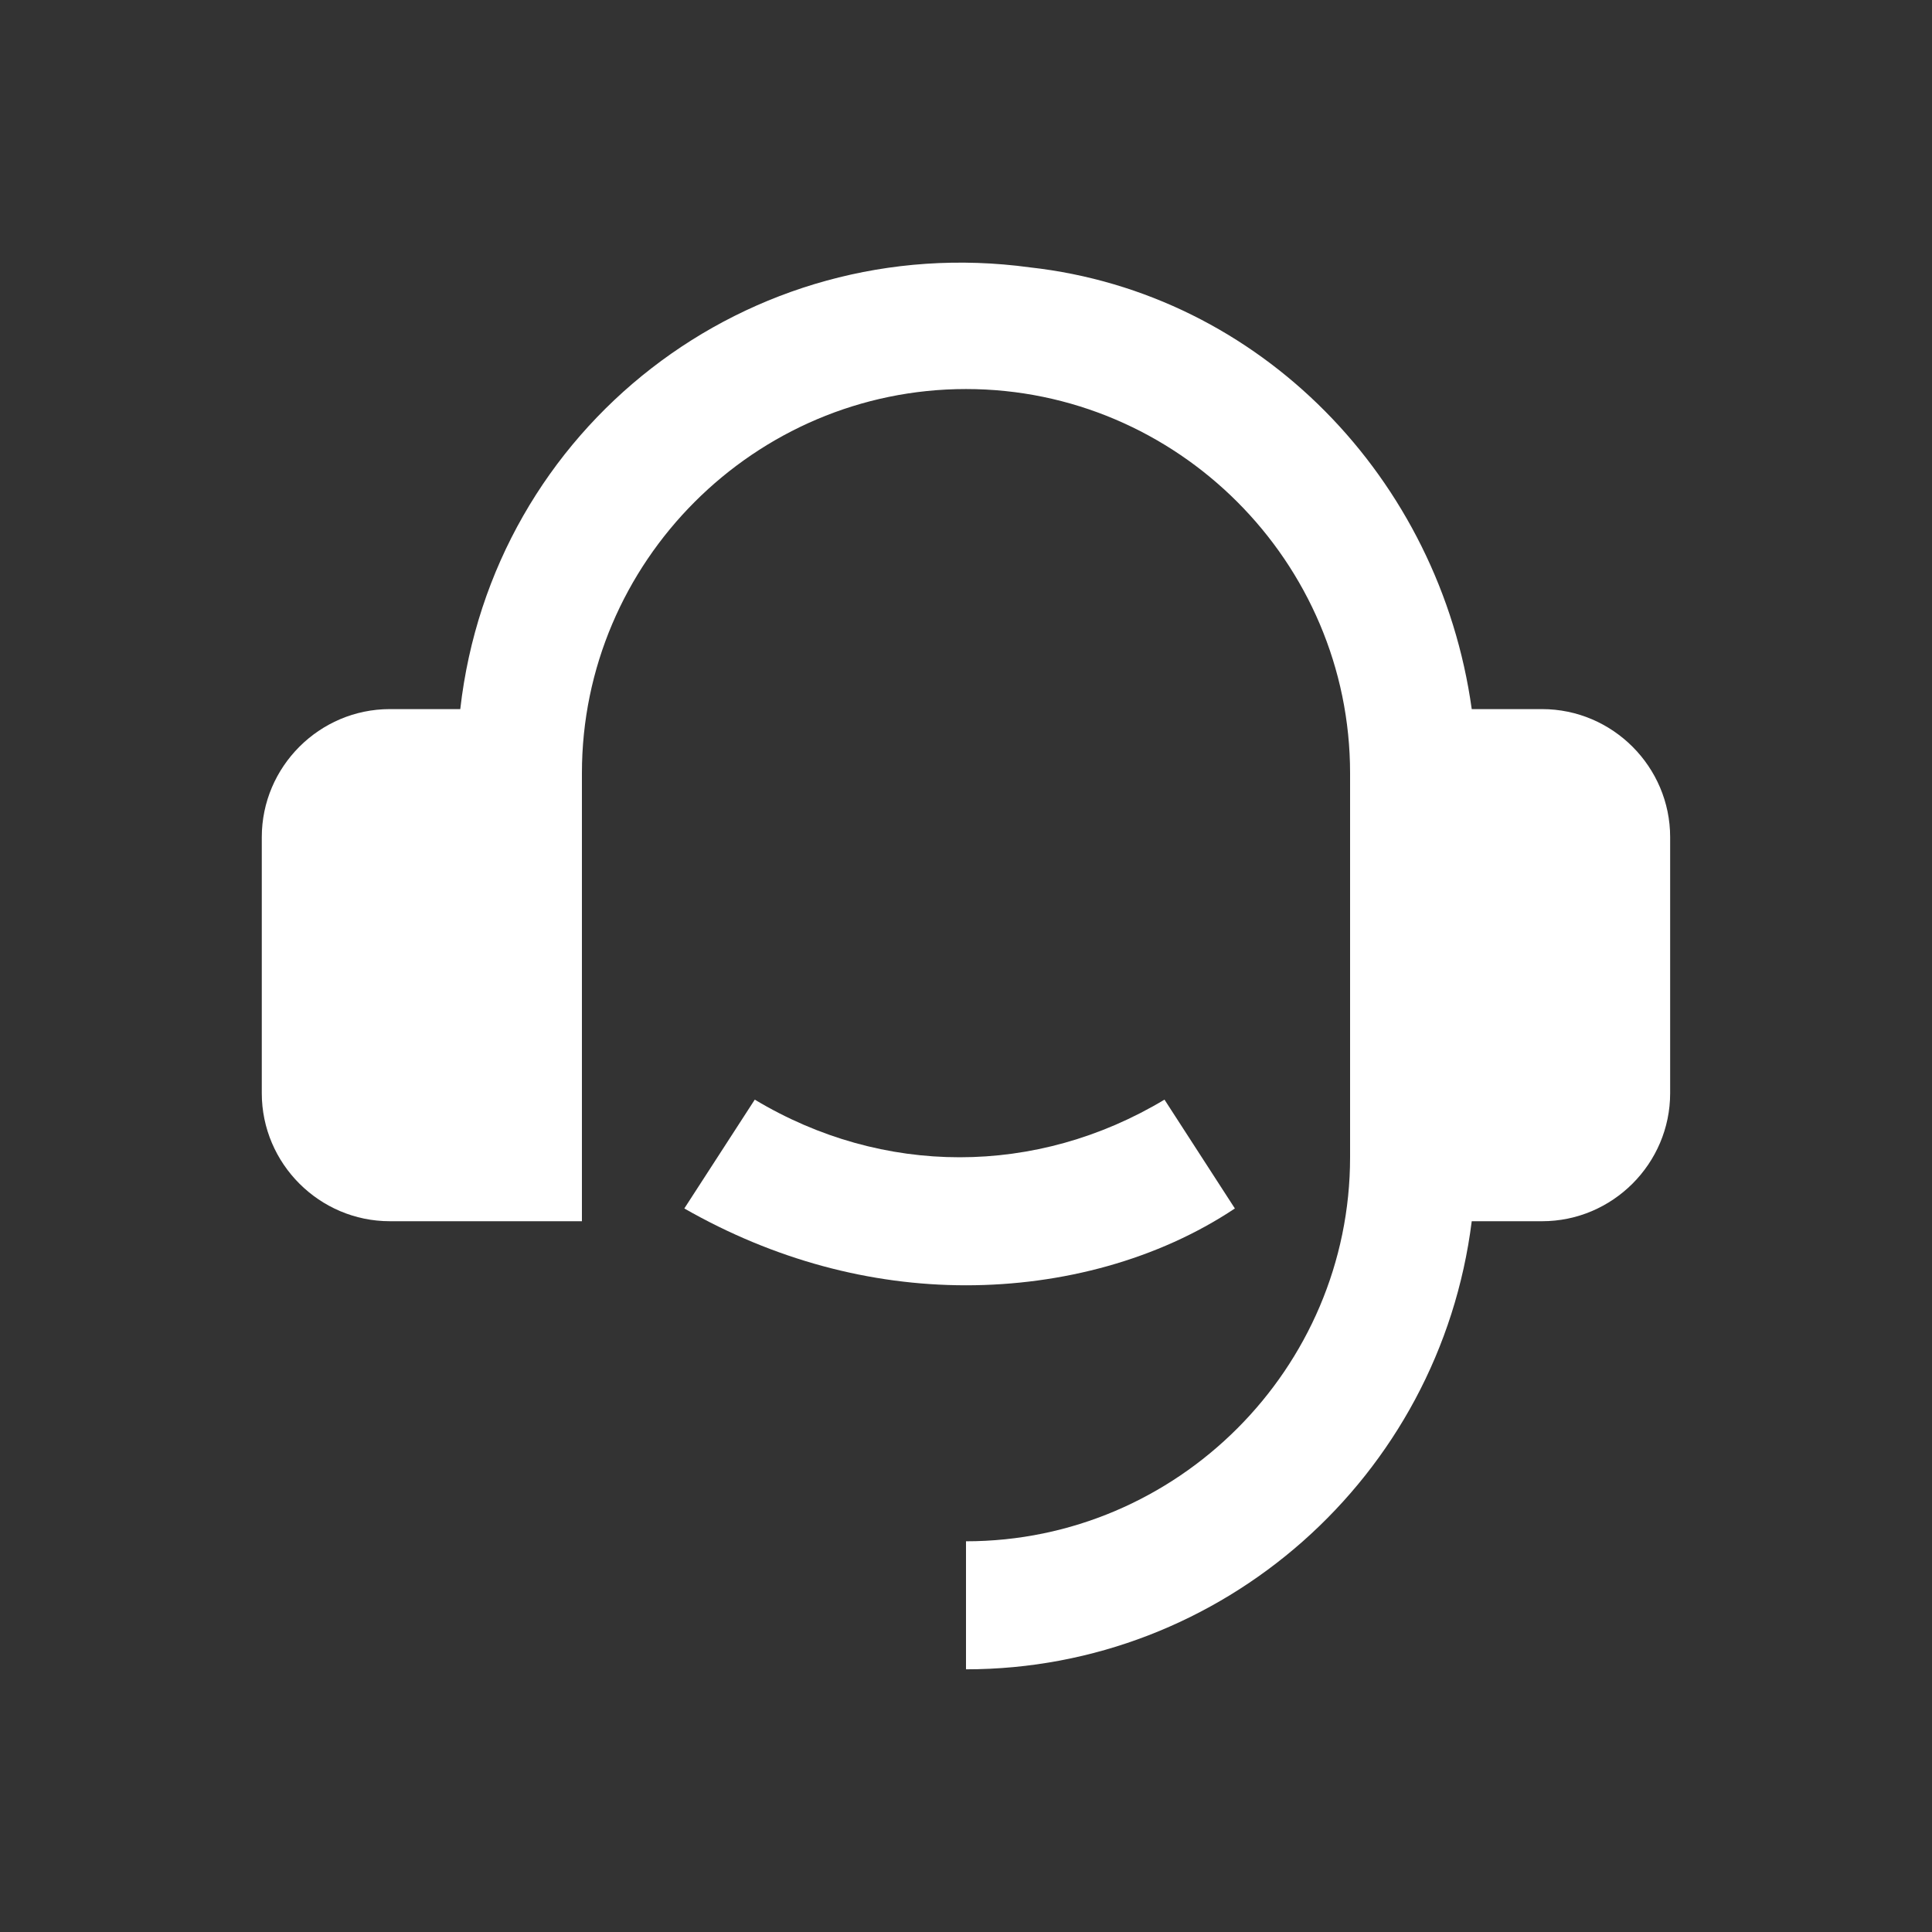 <?xml version="1.0" encoding="UTF-8"?><svg id="Livello_2" xmlns="http://www.w3.org/2000/svg" width="30" height="30" viewBox="0 0 30 30"><rect x="0" y="0" width="30" height="30" fill="#333333" stroke="none"/><defs><style>.cls-1{fill:none;}.cls-2{fill:#fff;}</style></defs><g id="Livello_1-2"><path class="cls-2" d="M23.946,11.011h-1.093c-.497-3.579-3.281-6.461-6.859-6.859-4.374-.596-8.35,2.485-8.847,6.859h-1.094c-1.093,0-1.988,.895-1.988,1.988v3.976c0,1.094,.895,1.988,1.988,1.988h2.983v-6.958c0-3.28,2.683-5.964,5.964-5.964,3.28,0,5.964,2.684,5.964,5.964v5.964c0,3.281-2.684,5.964-5.964,5.964v1.988c3.976,0,7.356-2.982,7.853-6.958h1.093c1.093,0,1.988-.894,1.988-1.988v-3.976c0-1.093-.895-1.988-1.988-1.988"/><path class="cls-2" d="M19.175,18.765l-1.093-1.69c-.994,.597-2.088,.895-3.181,.895-1.094,0-2.187-.298-3.181-.895l-1.094,1.69c1.392,.795,2.883,1.193,4.374,1.193s2.982-.398,4.175-1.193"/><rect class="cls-1" width="30" height="30"/><rect class="cls-1" width="30" height="30"/></g></svg>
